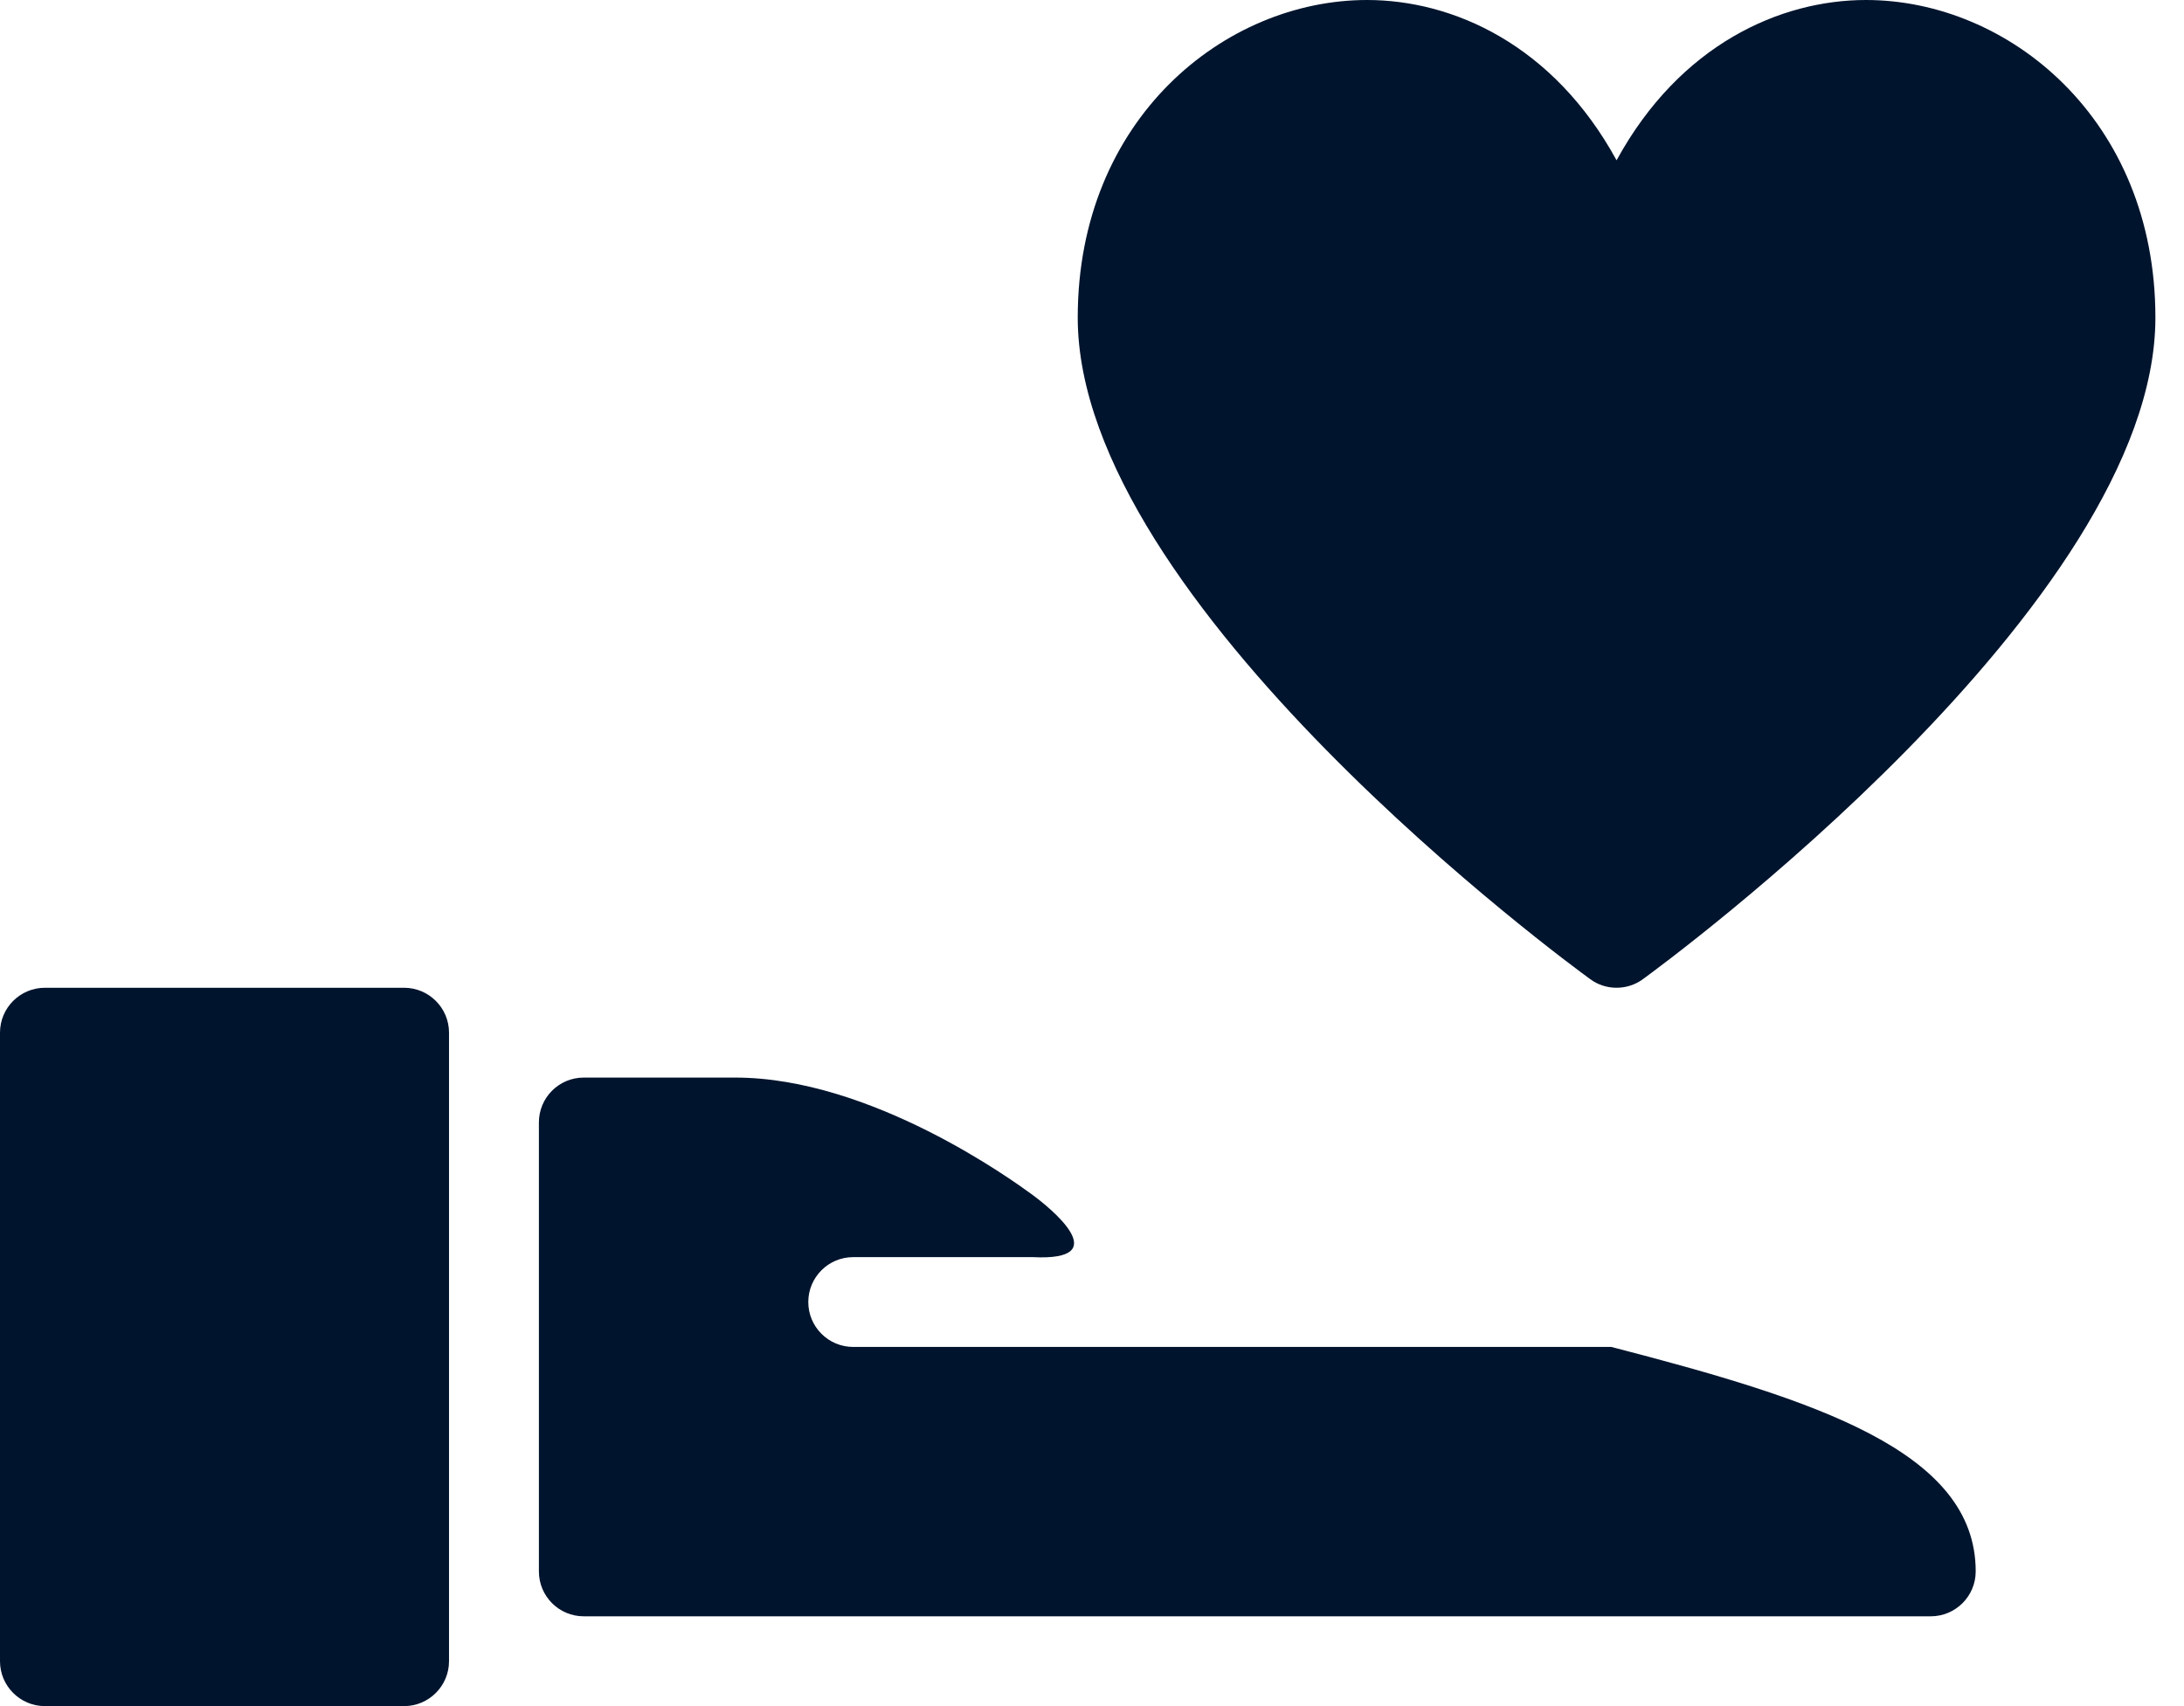 <svg width="32" height="25" viewBox="0 0 32 25" fill="none" xmlns="http://www.w3.org/2000/svg">
<g id="Group 1367">
<path id="Fill 4479" fill-rule="evenodd" clip-rule="evenodd" d="M27.34 0C26.088 0 24.615 0.649 23.686 2.349C22.757 0.649 21.283 0 20.03 0C17.946 0 15.791 1.741 15.791 4.654C15.791 8.841 22.991 14.124 23.299 14.347C23.525 14.516 23.846 14.516 24.073 14.347C24.379 14.124 31.581 8.841 31.581 4.654C31.581 1.741 29.424 0 27.34 0Z" fill="#00142D"/>
<path id="Fill 4480" fill-rule="evenodd" clip-rule="evenodd" d="M15.132 18.421H12.501C12.138 18.421 11.843 18.716 11.843 19.079C11.843 19.442 12.138 19.737 12.501 19.737H23.609C26.609 20.513 28.948 21.266 28.948 23.026C28.948 23.39 28.652 23.684 28.29 23.684H8.553C8.19 23.684 7.896 23.39 7.896 23.026V16.447C7.896 16.084 8.19 15.79 8.553 15.79H10.773C12.768 15.79 14.847 17.304 15.111 17.496C15.376 17.688 16.365 18.483 15.132 18.421Z" fill="#00142D"/>
<path id="Fill 4481" fill-rule="evenodd" clip-rule="evenodd" d="M5.921 14.474H0.658C0.295 14.474 0 14.768 0 15.132V24.342C0 24.705 0.295 25 0.658 25H5.921C6.283 25 6.579 24.705 6.579 24.342V15.132C6.579 14.768 6.283 14.474 5.921 14.474Z" fill="#00142D"/>
</g>
</svg>
